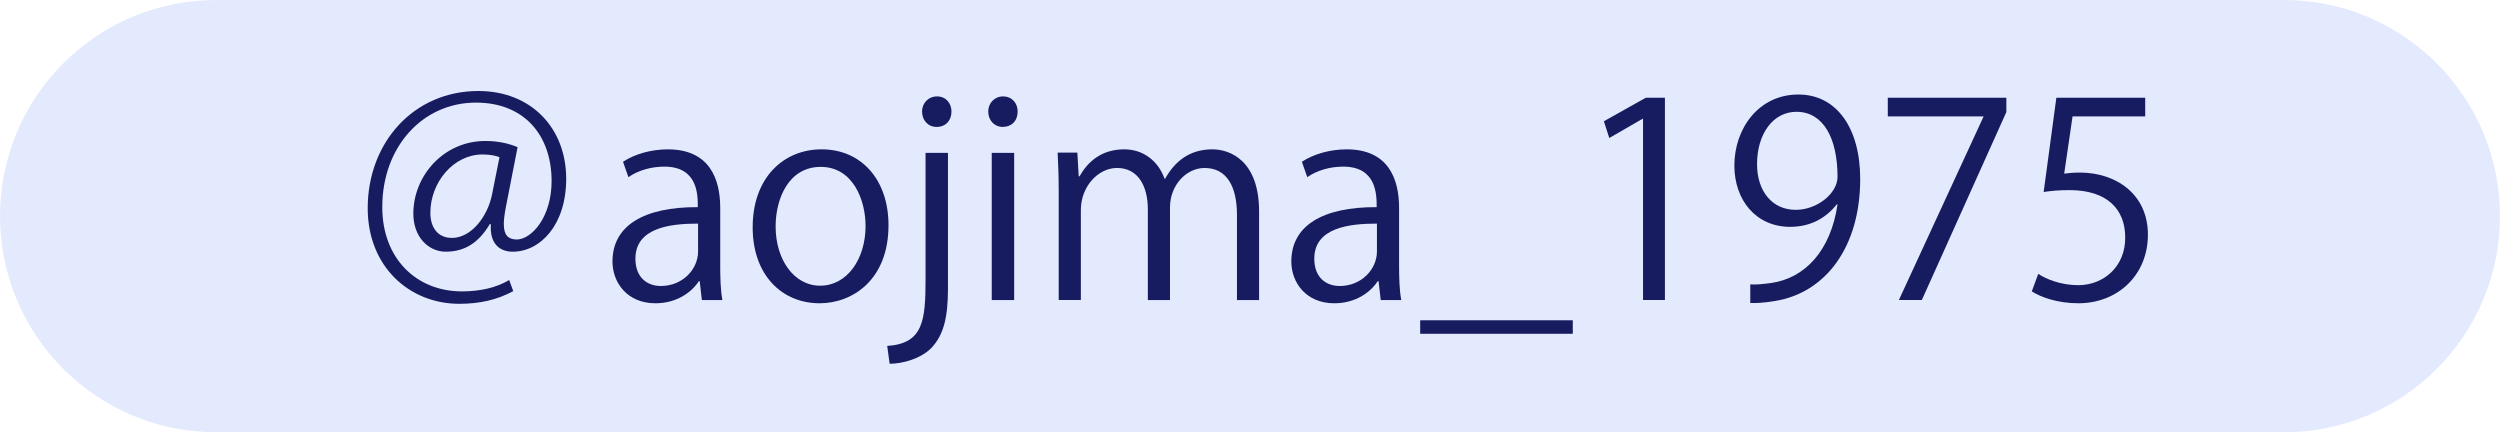<?xml version="1.0" encoding="UTF-8"?>
<svg id="insta_g1.svg" xmlns="http://www.w3.org/2000/svg" version="1.1" viewBox="0 0 214 37">
  <!-- Generator: Adobe Illustrator 29.4.0, SVG Export Plug-In . SVG Version: 2.1.0 Build 152)  -->
  <defs>
    <style>
      .st0 {
        fill: #171c61;
      }

      .st1 {
        fill: #e3eafd;
      }
    </style>
  </defs>
  <path id="_長方形_518" data-name="長方形_518" class="st1" d="M18.5,0h177c10.217,0,18.5,8.283,18.5,18.5h0c0,10.217-8.283,18.5-18.5,18.5H18.5C8.283,37,0,28.717,0,18.5h0C0,8.283,8.283,0,18.5,0Z"/>
  <g>
    <path class="st0" d="M43.936,24.92c-1.41.763-2.913,1.086-4.623,1.086-4.254,0-7.837-3.167-7.837-8.183,0-5.594,3.907-10.033,9.478-10.033,4.531,0,7.513,3.19,7.513,7.513,0,3.953-2.219,6.242-4.577,6.242-1.086,0-1.988-.647-1.873-2.358h-.093c-.948,1.596-2.15,2.358-3.768,2.358-1.456,0-2.774-1.226-2.774-3.26,0-3.236,2.589-6.218,6.172-6.218,1.109,0,2.058.231,2.751.531l-.994,5.086c-.116.601-.185,1.11-.185,1.48,0,.971.37,1.317,1.086,1.34,1.295,0,3.005-1.918,3.005-4.993,0-3.93-2.335-6.727-6.473-6.727-4.577,0-8.021,3.791-8.021,8.946,0,4.393,2.913,7.213,6.819,7.213,1.572,0,2.959-.324,4.045-.972l.347.948ZM42.757,13.454c-.301-.116-.763-.231-1.457-.231-2.474,0-4.461,2.381-4.461,4.993,0,1.248.624,2.149,1.849,2.149,1.642,0,3.075-1.826,3.445-3.791l.624-3.121Z"/>
    <path class="st0" d="M61.651,22.678c0,1.04.023,2.126.185,3.005h-1.757l-.185-1.618h-.069c-.647.994-1.942,1.896-3.722,1.896-2.404,0-3.675-1.757-3.675-3.583,0-3.028,2.635-4.67,7.305-4.646,0-1.063,0-3.468-2.866-3.468-1.086,0-2.219.301-3.075.902l-.462-1.318c1.017-.67,2.427-1.063,3.837-1.063,3.56,0,4.485,2.52,4.485,5.017v4.878ZM59.755,19.141c-2.381,0-5.363.347-5.363,3.005,0,1.618,1.017,2.335,2.173,2.335,1.873,0,3.19-1.434,3.19-2.959v-2.381Z"/>
    <path class="st0" d="M76.056,19.279c0,4.692-3.098,6.681-5.895,6.681-3.236,0-5.733-2.427-5.733-6.496,0-4.299,2.682-6.681,5.895-6.681,3.444,0,5.733,2.635,5.733,6.496ZM70.254,14.286c-2.728,0-3.86,2.681-3.86,5.108,0,2.798,1.549,5.062,3.814,5.062,2.289,0,3.884-2.265,3.884-5.108,0-2.243-1.086-5.062-3.837-5.062Z"/>
    <path class="st0" d="M81.146,24.688c0,2.428-.347,3.953-1.41,5.086-.948.971-2.543,1.364-3.583,1.364l-.208-1.526c3.075-.208,3.283-2.127,3.283-5.756v-10.772h1.918v11.604ZM80.175,10.865c-.763,0-1.248-.601-1.248-1.318s.531-1.294,1.294-1.294c.74,0,1.225.578,1.225,1.294,0,.786-.509,1.318-1.271,1.318Z"/>
    <path class="st0" d="M85.841,10.865c-.74,0-1.248-.578-1.248-1.318,0-.717.532-1.294,1.271-1.294.763,0,1.248.578,1.248,1.294,0,.809-.532,1.318-1.271,1.318ZM86.812,25.683h-1.919v-12.599h1.919v12.599Z"/>
    <path class="st0" d="M107.78,25.683h-1.896v-7.282c0-2.451-.878-4.022-2.774-4.022-1.549,0-2.959,1.457-2.959,3.375v7.929h-1.896v-7.768c0-2.011-.855-3.537-2.636-3.537-1.641,0-3.098,1.618-3.098,3.583v7.721h-1.896v-9.362c0-1.294-.046-2.219-.092-3.26h1.688l.116,2.035h.069c.693-1.226,1.849-2.312,3.837-2.312,1.641,0,2.913,1.017,3.444,2.52h.046c.832-1.503,2.104-2.52,4.045-2.52,1.549,0,3.999.994,3.999,5.317v7.583Z"/>
    <path class="st0" d="M119.762,22.678c0,1.04.022,2.126.185,3.005h-1.757l-.185-1.618h-.069c-.647.994-1.942,1.896-3.723,1.896-2.403,0-3.675-1.757-3.675-3.583,0-3.028,2.635-4.67,7.305-4.646,0-1.063,0-3.468-2.866-3.468-1.087,0-2.22.301-3.075.902l-.462-1.318c1.017-.67,2.427-1.063,3.837-1.063,3.561,0,4.485,2.52,4.485,5.017v4.878ZM117.866,19.141c-2.382,0-5.363.347-5.363,3.005,0,1.618,1.017,2.335,2.173,2.335,1.872,0,3.19-1.434,3.19-2.959v-2.381Z"/>
    <path class="st0" d="M121.568,27.416h13.062v1.156h-13.062v-1.156Z"/>
    <path class="st0" d="M140.644,25.683v-15.512h-.046l-2.844,1.642-.462-1.434,3.583-2.011h1.642v17.314h-1.873Z"/>
    <path class="st0" d="M157.223,17.499c-.948,1.202-2.289,1.919-3.977,1.919-2.959,0-4.785-2.312-4.785-5.248,0-3.167,2.081-6.08,5.479-6.08,3.236,0,5.293,2.82,5.293,7.236,0,5.756-2.912,9.756-7.351,10.449-.81.139-1.549.185-2.058.161v-1.595c.485.046,1.04-.023,1.78-.115,2.912-.416,5.108-2.774,5.687-6.728h-.069ZM150.403,14.055c0,2.335,1.317,3.907,3.306,3.907,1.872,0,3.583-1.433,3.583-2.82,0-3.329-1.226-5.571-3.514-5.571-2.012,0-3.375,1.896-3.375,4.485Z"/>
    <path class="st0" d="M161.596,8.368h10.148v1.225l-7.235,16.089h-1.965l7.235-15.673v-.046h-8.184v-1.595Z"/>
    <path class="st0" d="M183.63,8.368v1.595h-6.219l-.716,4.901c.369-.046.739-.092,1.341-.092,3.074,0,5.825,1.826,5.825,5.316,0,3.422-2.543,5.872-5.964,5.872-1.734,0-3.19-.509-3.977-1.017l.555-1.503c.647.439,1.919.971,3.422.971,2.173,0,4.045-1.595,4.021-4.092,0-2.381-1.525-4.045-4.762-4.045-.925,0-1.642.069-2.219.162l1.086-8.067h7.605Z"/>
  </g>
</svg>